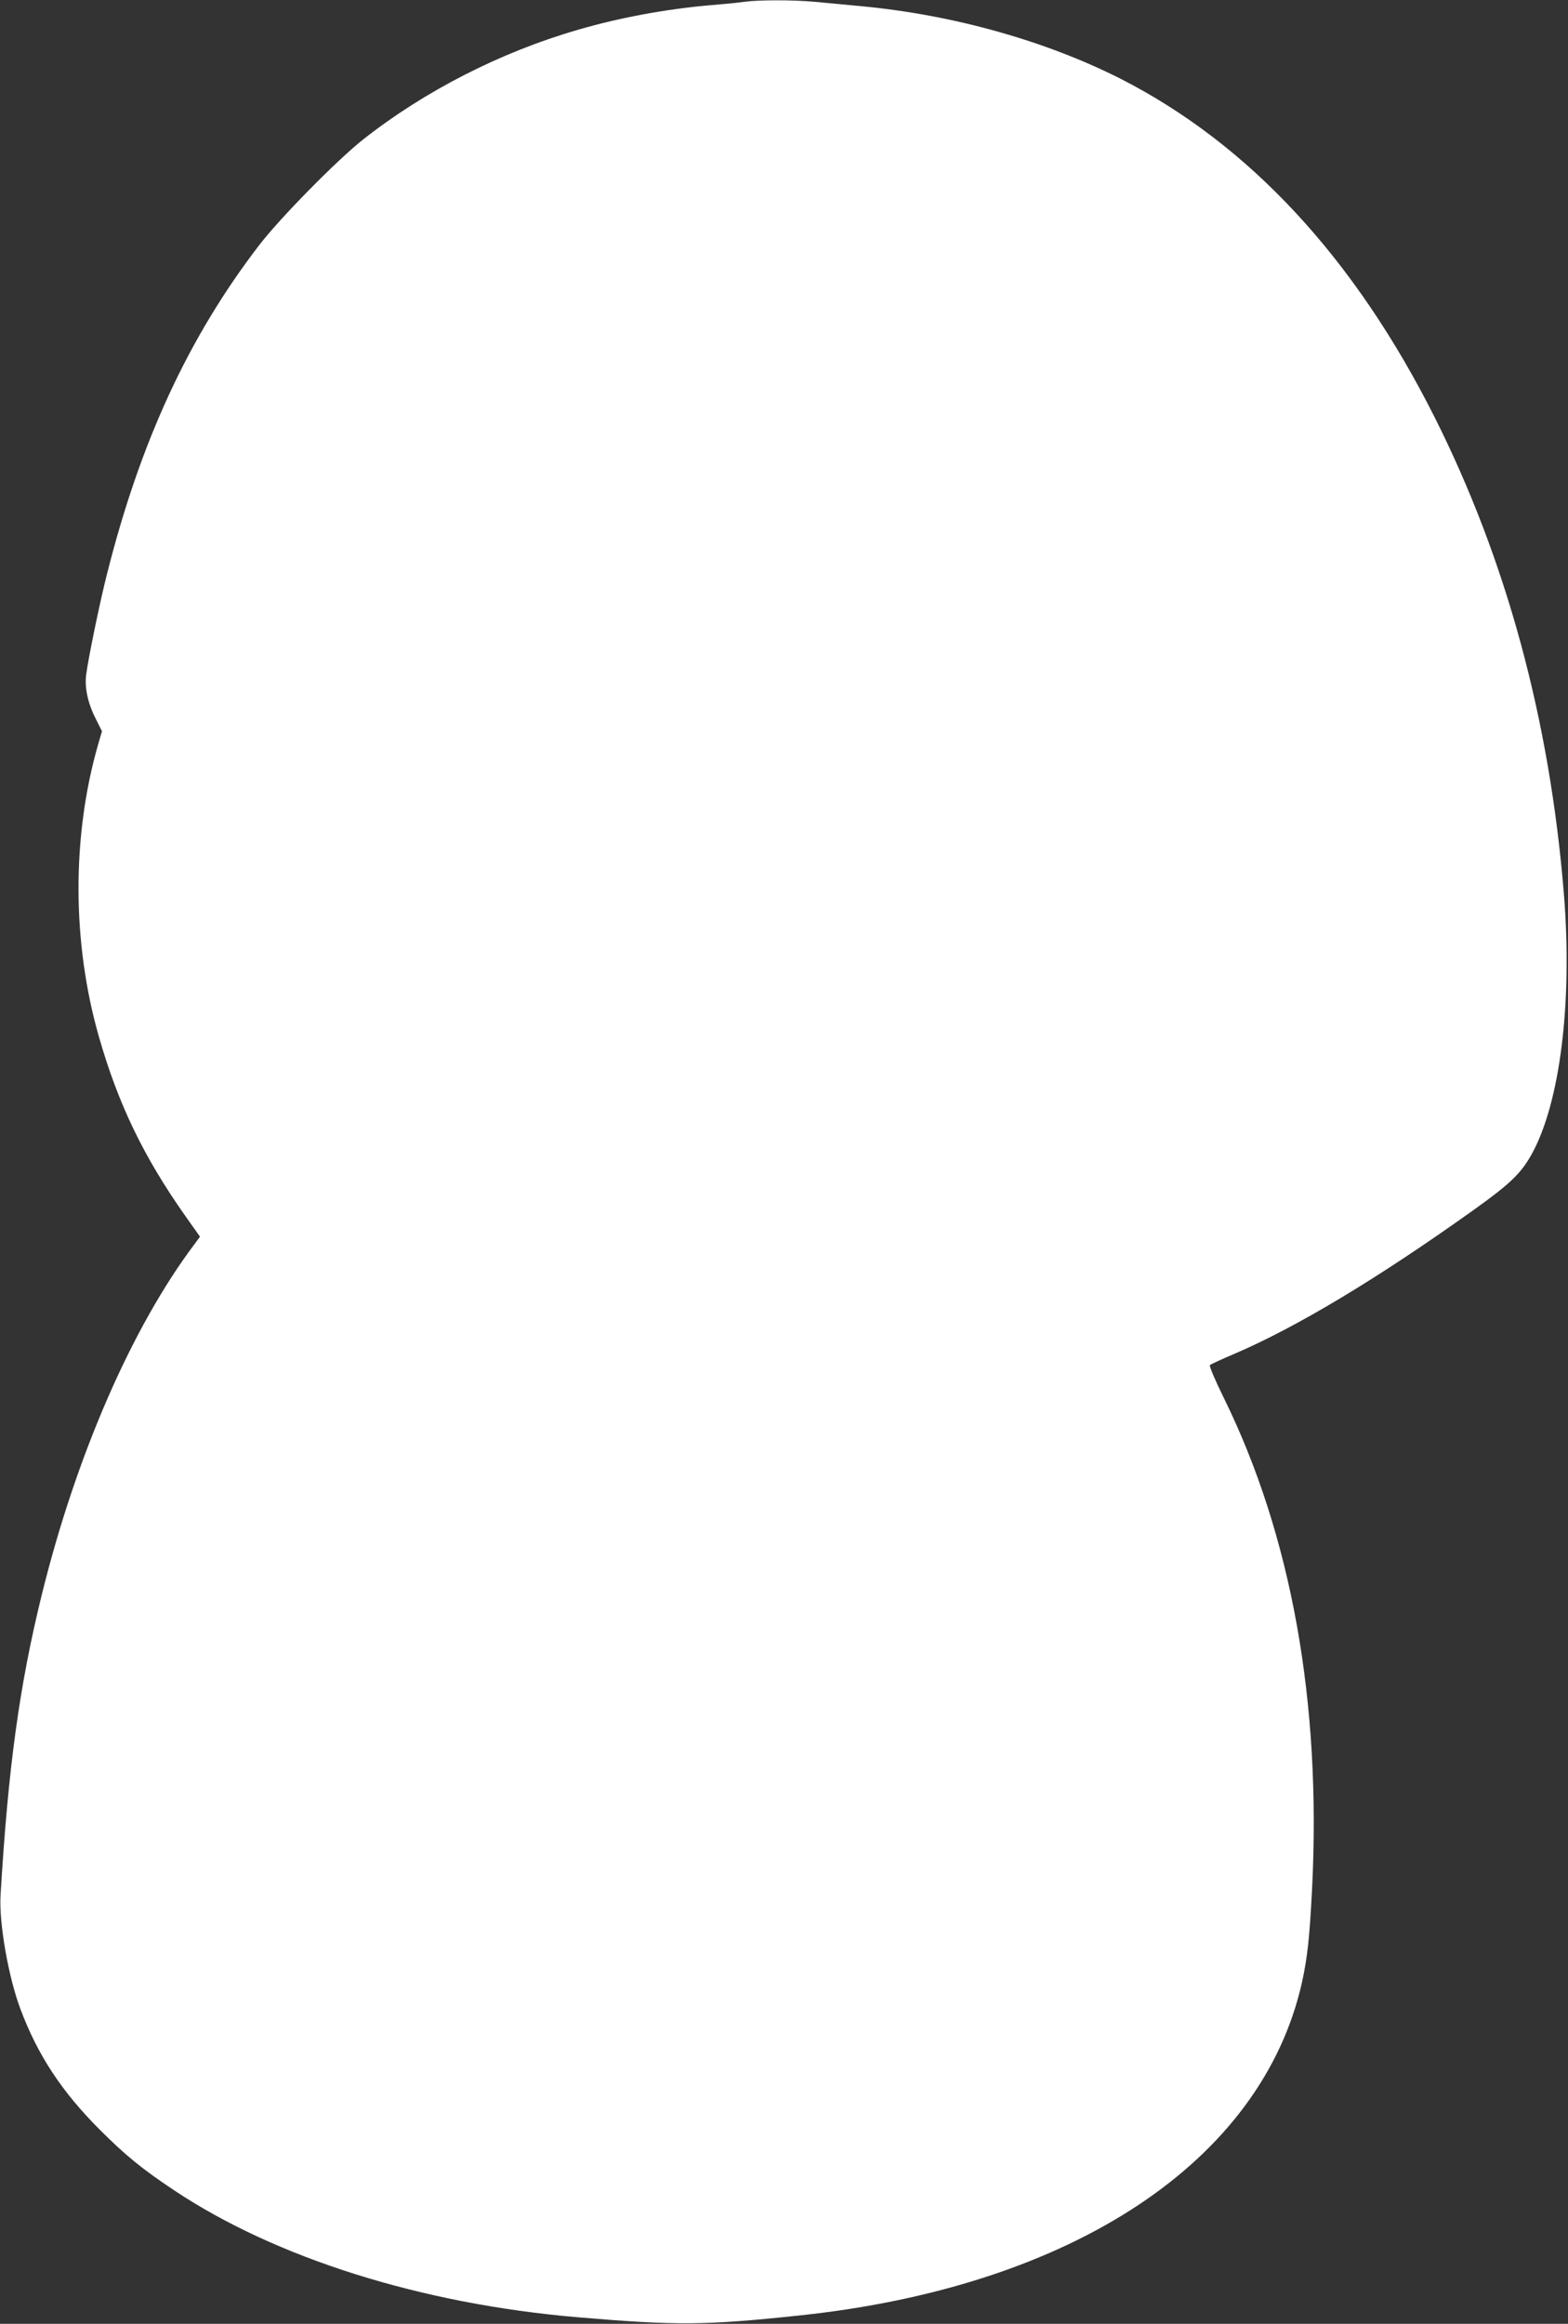 <?xml version="1.0" standalone="no"?>
<!DOCTYPE svg PUBLIC "-//W3C//DTD SVG 20010904//EN"
 "http://www.w3.org/TR/2001/REC-SVG-20010904/DTD/svg10.dtd">
<svg version="1.0" xmlns="http://www.w3.org/2000/svg"
 width="864pt" height="1280pt" viewBox="0 0 864 1280"
 preserveAspectRatio="xMidYMid meet">
<rect x="0" y="0" width="864" height="1280" fill="#333333" stroke="none"/>
<g transform="translate(0,1280) scale(0.1,-0.1)"
fill="#ffffff" stroke="none">
<path d="M4100 12790 c-30 -5 -116 -13 -190 -19 -239 -21 -496 -68 -725 -135
-426 -123 -845 -337 -1185 -605 -146 -116 -455 -430 -570 -579 -390 -507 -656
-1082 -840 -1812 -40 -157 -103 -463 -115 -555 -10 -71 9 -158 51 -241 l36
-72 -20 -68 c-147 -507 -146 -1097 4 -1618 106 -369 246 -659 476 -985 l80
-113 -31 -42 c-344 -457 -652 -1164 -841 -1931 -123 -500 -185 -950 -227
-1655 -9 -154 44 -454 111 -630 95 -252 227 -452 436 -661 141 -141 234 -217
410 -334 560 -373 1363 -626 2225 -699 540 -46 704 -45 1220 10 1506 159 2548
850 2769 1834 30 137 42 244 56 520 51 1024 -114 1942 -486 2699 -47 95 -82
177 -77 182 4 4 62 31 128 59 348 148 798 419 1326 796 200 143 258 199 317
303 159 284 228 844 179 1441 -78 956 -316 1833 -711 2620 -442 879 -1023
1505 -1731 1866 -411 208 -918 351 -1420 399 -88 8 -207 20 -265 25 -120 11
-309 11 -390 0z"/>
</g>
</svg>
